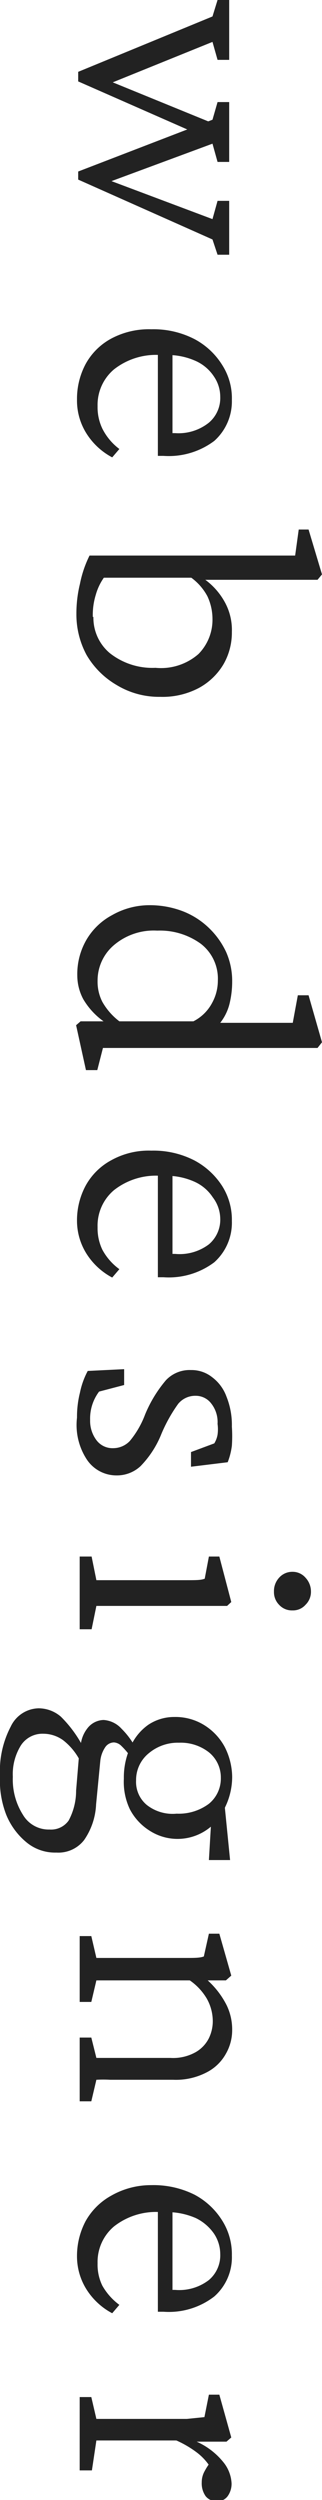 <svg xmlns="http://www.w3.org/2000/svg" viewBox="0 0 10.79 83.52"><defs><style>.cls-1{fill:#222;}</style></defs><g id="レイヤー_2" data-name="レイヤー 2"><g id="レイヤー_1-2" data-name="レイヤー 1"><path class="cls-1" d="M2.62,2.4,7.12.55,7.29,0l.39,0V2L7.29,2l-.17-.6L3.36,2.92V2.58l3.9,1.59-.7.28L2.62,2.72Zm0,3.33L7.12,4l.17-.59.39,0v2l-.39,0-.17-.61L3.36,6.19V5.91L7.12,7.32l.17-.61.39,0V8.51l-.39,0L7.12,8,2.62,6Z"/><path class="cls-1" d="M2.58,13.35a2.47,2.47,0,0,1,.29-1.19,2.13,2.13,0,0,1,.86-.85A2.68,2.68,0,0,1,5.07,11a3,3,0,0,1,1.45.33,2.44,2.44,0,0,1,.93.87,2.05,2.05,0,0,1,.32,1.16,1.77,1.77,0,0,1-.59,1.37,2.54,2.54,0,0,1-1.7.5H5.29V11.58h.49v3l-.12-.11h.21A1.63,1.63,0,0,0,7,14.12a1.08,1.08,0,0,0,.38-.87,1.2,1.2,0,0,0-.21-.67,1.43,1.43,0,0,0-.61-.52,2.3,2.3,0,0,0-1-.2H5.37a2.28,2.28,0,0,0-1.55.48,1.55,1.55,0,0,0-.55,1.23,1.65,1.65,0,0,0,.16.75A1.94,1.94,0,0,0,4,15l-.24.28a2.28,2.28,0,0,1-.87-.81A2.06,2.06,0,0,1,2.58,13.35Z"/><path class="cls-1" d="M3,18.56l.69,0H7.76l.91,0H9.89l.12-.87.33,0,.45,1.5-.15.18h-1l-1.15,0-1.61,0v0a2.3,2.3,0,0,1,.65.74,1.92,1.92,0,0,1,.24,1,2.12,2.12,0,0,1-.28,1.08,2.15,2.15,0,0,1-.82.79,2.6,2.6,0,0,1-1.3.3,2.74,2.74,0,0,1-1.47-.4,2.79,2.79,0,0,1-1-1,2.85,2.85,0,0,1-.34-1.38,4.17,4.17,0,0,1,.12-1A3.74,3.74,0,0,1,3,18.56Zm.13,2.05a1.54,1.54,0,0,0,.55,1.21,2.3,2.3,0,0,0,1.53.49,1.91,1.91,0,0,0,1.44-.46,1.63,1.63,0,0,0,.47-1.18,1.79,1.79,0,0,0-.17-.75,1.85,1.85,0,0,0-.54-.62H3.48a1.87,1.87,0,0,0-.27.57A2.28,2.28,0,0,0,3.11,20.61Z"/><path class="cls-1" d="M2.55,34.25l.15-.13h.77v0a2.41,2.41,0,0,1-.68-.74,1.68,1.68,0,0,1-.2-.79,2.28,2.28,0,0,1,.31-1.2,2.19,2.19,0,0,1,.86-.82A2.53,2.53,0,0,1,5,30.24a3.1,3.1,0,0,1,1.12.2A2.63,2.63,0,0,1,7,31a2.68,2.68,0,0,1,.58.81,2.39,2.39,0,0,1,.2,1,3.1,3.1,0,0,1-.09.73,1.69,1.69,0,0,1-.31.63H9.81l.17-.92.36,0,.45,1.57-.15.19-1.42,0H7.77l-2.7,0c-.39,0-.74,0-1,0l-.62,0-.19.74H2.88Zm.72-1.48a1.47,1.47,0,0,0,.16.7,2.15,2.15,0,0,0,.57.65H6.48a1.45,1.45,0,0,0,.63-.62,1.54,1.54,0,0,0,.19-.74,1.47,1.47,0,0,0-.57-1.23,2.33,2.33,0,0,0-1.46-.44,2.06,2.06,0,0,0-1.47.5A1.55,1.55,0,0,0,3.27,32.77Z"/><path class="cls-1" d="M2.58,40.79a2.45,2.45,0,0,1,.29-1.18,2.13,2.13,0,0,1,.86-.85,2.58,2.58,0,0,1,1.34-.32,3,3,0,0,1,1.45.33,2.5,2.5,0,0,1,.93.86,2.1,2.1,0,0,1,.32,1.16,1.77,1.77,0,0,1-.59,1.38,2.54,2.54,0,0,1-1.7.5H5.29V39h.49v3l-.12-.11h.21A1.63,1.63,0,0,0,7,41.57a1.08,1.08,0,0,0,.38-.87A1.2,1.2,0,0,0,7.13,40a1.43,1.43,0,0,0-.61-.52,2.3,2.3,0,0,0-1-.2H5.37a2.28,2.28,0,0,0-1.55.48A1.55,1.55,0,0,0,3.27,41a1.65,1.65,0,0,0,.16.75A1.94,1.94,0,0,0,4,42.4l-.24.28a2.28,2.28,0,0,1-.87-.81A2.07,2.07,0,0,1,2.58,40.79Z"/><path class="cls-1" d="M2.58,47.36a3.33,3.33,0,0,1,.1-.84,2.64,2.64,0,0,1,.26-.72l1.22-.06v.53l-.84.22a1.5,1.5,0,0,0-.3.95,1.07,1.07,0,0,0,.21.67.67.67,0,0,0,.56.27.77.77,0,0,0,.56-.24,3.07,3.07,0,0,0,.51-.88,4.3,4.3,0,0,1,.7-1.15,1.09,1.09,0,0,1,.84-.34,1.11,1.11,0,0,1,.71.24,1.41,1.41,0,0,1,.48.65,2.52,2.52,0,0,1,.18,1,4.72,4.72,0,0,1,0,.64,2.31,2.31,0,0,1-.14.55L6.4,49v-.49l.78-.29a.83.83,0,0,0,.11-.29,1.3,1.3,0,0,0,0-.36,1,1,0,0,0-.21-.68.65.65,0,0,0-.52-.26.74.74,0,0,0-.59.27,5.12,5.12,0,0,0-.56,1,3.28,3.28,0,0,1-.7,1.08,1.16,1.16,0,0,1-.8.31,1.19,1.19,0,0,1-1-.53A2.1,2.1,0,0,1,2.58,47.36Z"/><path class="cls-1" d="M2.67,52l.4,0,.16.79.15,0H5.24c.35,0,.67,0,1,0s.5,0,.62-.05L7,52h.35l.4,1.52-.14.13-.71,0-.82,0H4.61l-.93,0-.45,0-.16.78-.4,0Zm6.51,1.17a.66.66,0,0,1,.17-.46.59.59,0,0,1,.45-.2.57.57,0,0,1,.44.2.67.67,0,0,1,.18.46.6.6,0,0,1-.18.44.56.56,0,0,1-.44.19.58.58,0,0,1-.45-.19A.6.6,0,0,1,9.18,53.18Z"/><path class="cls-1" d="M0,59.32a3.19,3.19,0,0,1,.36-1.64,1.06,1.06,0,0,1,.93-.61,1.15,1.15,0,0,1,.75.28,4.06,4.06,0,0,1,.74,1l-.12.43a2.06,2.06,0,0,0-.54-.64,1.14,1.14,0,0,0-.67-.22.86.86,0,0,0-.75.39,1.82,1.82,0,0,0-.27,1.05,2.2,2.2,0,0,0,.34,1.27,1,1,0,0,0,.89.49.72.72,0,0,0,.64-.3,2.1,2.1,0,0,0,.25-1l.1-1.2.05-.19a1.07,1.07,0,0,1,.22-.68.71.71,0,0,1,.55-.29.89.89,0,0,1,.6.29,2.66,2.66,0,0,1,.55.79l-.25.14a2.46,2.46,0,0,0-.3-.35.39.39,0,0,0-.25-.12.36.36,0,0,0-.3.17,1,1,0,0,0-.16.46l-.14,1.44a2.26,2.26,0,0,1-.4,1.19,1.09,1.09,0,0,1-.93.42,1.5,1.5,0,0,1-1-.34,2.33,2.33,0,0,1-.68-.92A3.17,3.17,0,0,1,0,59.32Zm4.15.1a2.45,2.45,0,0,1,.22-1.06,1.76,1.76,0,0,1,.6-.74,1.56,1.56,0,0,1,.87-.26,1.83,1.83,0,0,1,1,.27,1.94,1.94,0,0,1,.69.73,2.25,2.25,0,0,1,.25,1,2.31,2.31,0,0,1-.23,1A1.73,1.73,0,0,1,5,61.15a1.86,1.86,0,0,1-.65-.71A2.13,2.13,0,0,1,4.15,59.42Zm.41.06a1,1,0,0,0,.36.82,1.4,1.4,0,0,0,1,.29A1.69,1.69,0,0,0,7,60.26a1.09,1.09,0,0,0,.4-.87A1.08,1.08,0,0,0,7,58.54a1.53,1.53,0,0,0-1-.32,1.51,1.51,0,0,0-1,.34A1.15,1.15,0,0,0,4.56,59.48ZM7,62.14l.08-1.35.45-.45.18,1.8Z"/><path class="cls-1" d="M2.67,64.68l.39,0,.17.73h.23l.38,0H5.41l.82,0c.28,0,.48,0,.6-.05L7,64.6h.35L7.75,66l-.18.16-.61,0v0a2.86,2.86,0,0,1,.63.82,1.85,1.85,0,0,1,.19.84,1.58,1.58,0,0,1-.21.79,1.53,1.53,0,0,1-.64.62,2.23,2.23,0,0,1-1.13.25H4.46l-.77,0a4.15,4.15,0,0,0-.46,0l-.17.72-.39,0V68.07l.39,0,.17.68.22,0,.34,0H5.71a1.54,1.54,0,0,0,.86-.2A1.11,1.11,0,0,0,7,68.09a1.3,1.3,0,0,0,.13-.56,1.54,1.54,0,0,0-.2-.76,1.94,1.94,0,0,0-.57-.61H4.61l-.91,0-.47,0-.17.72-.39,0Z"/><path class="cls-1" d="M2.58,75.39a2.49,2.49,0,0,1,.29-1.19,2.2,2.2,0,0,1,.86-.85A2.68,2.68,0,0,1,5.07,73a3.08,3.08,0,0,1,1.45.32,2.44,2.44,0,0,1,.93.87,2.1,2.1,0,0,1,.32,1.16,1.74,1.74,0,0,1-.59,1.37,2.49,2.49,0,0,1-1.7.51H5.29V73.62h.49v3l-.12-.12h.21A1.63,1.63,0,0,0,7,76.17a1.08,1.08,0,0,0,.38-.87,1.23,1.23,0,0,0-.21-.68,1.58,1.58,0,0,0-.61-.52,2.44,2.44,0,0,0-1-.2H5.37a2.28,2.28,0,0,0-1.55.48,1.55,1.55,0,0,0-.55,1.23,1.6,1.6,0,0,0,.16.75A2.07,2.07,0,0,0,4,77l-.24.28a2.28,2.28,0,0,1-.87-.81A2.07,2.07,0,0,1,2.58,75.39Z"/><path class="cls-1" d="M2.67,80.08l.39,0,.17.73.22,0h2q.41,0,.81,0l.59-.06L7,80h.35l.4,1.43-.16.14-1,0v0a2.4,2.4,0,0,1,.93.73,1.22,1.22,0,0,1,.24.66.71.71,0,0,1-.13.43.42.42,0,0,1-.36.17.46.46,0,0,1-.38-.17.74.74,0,0,1-.13-.46.75.75,0,0,1,.1-.38,1.85,1.85,0,0,1,.23-.34L7,82.35a1.88,1.88,0,0,0-.42-.43,3.48,3.48,0,0,0-.67-.39H4.78l-.56,0-.57,0-.42,0-.15,1-.41,0Z"/></g></g></svg>